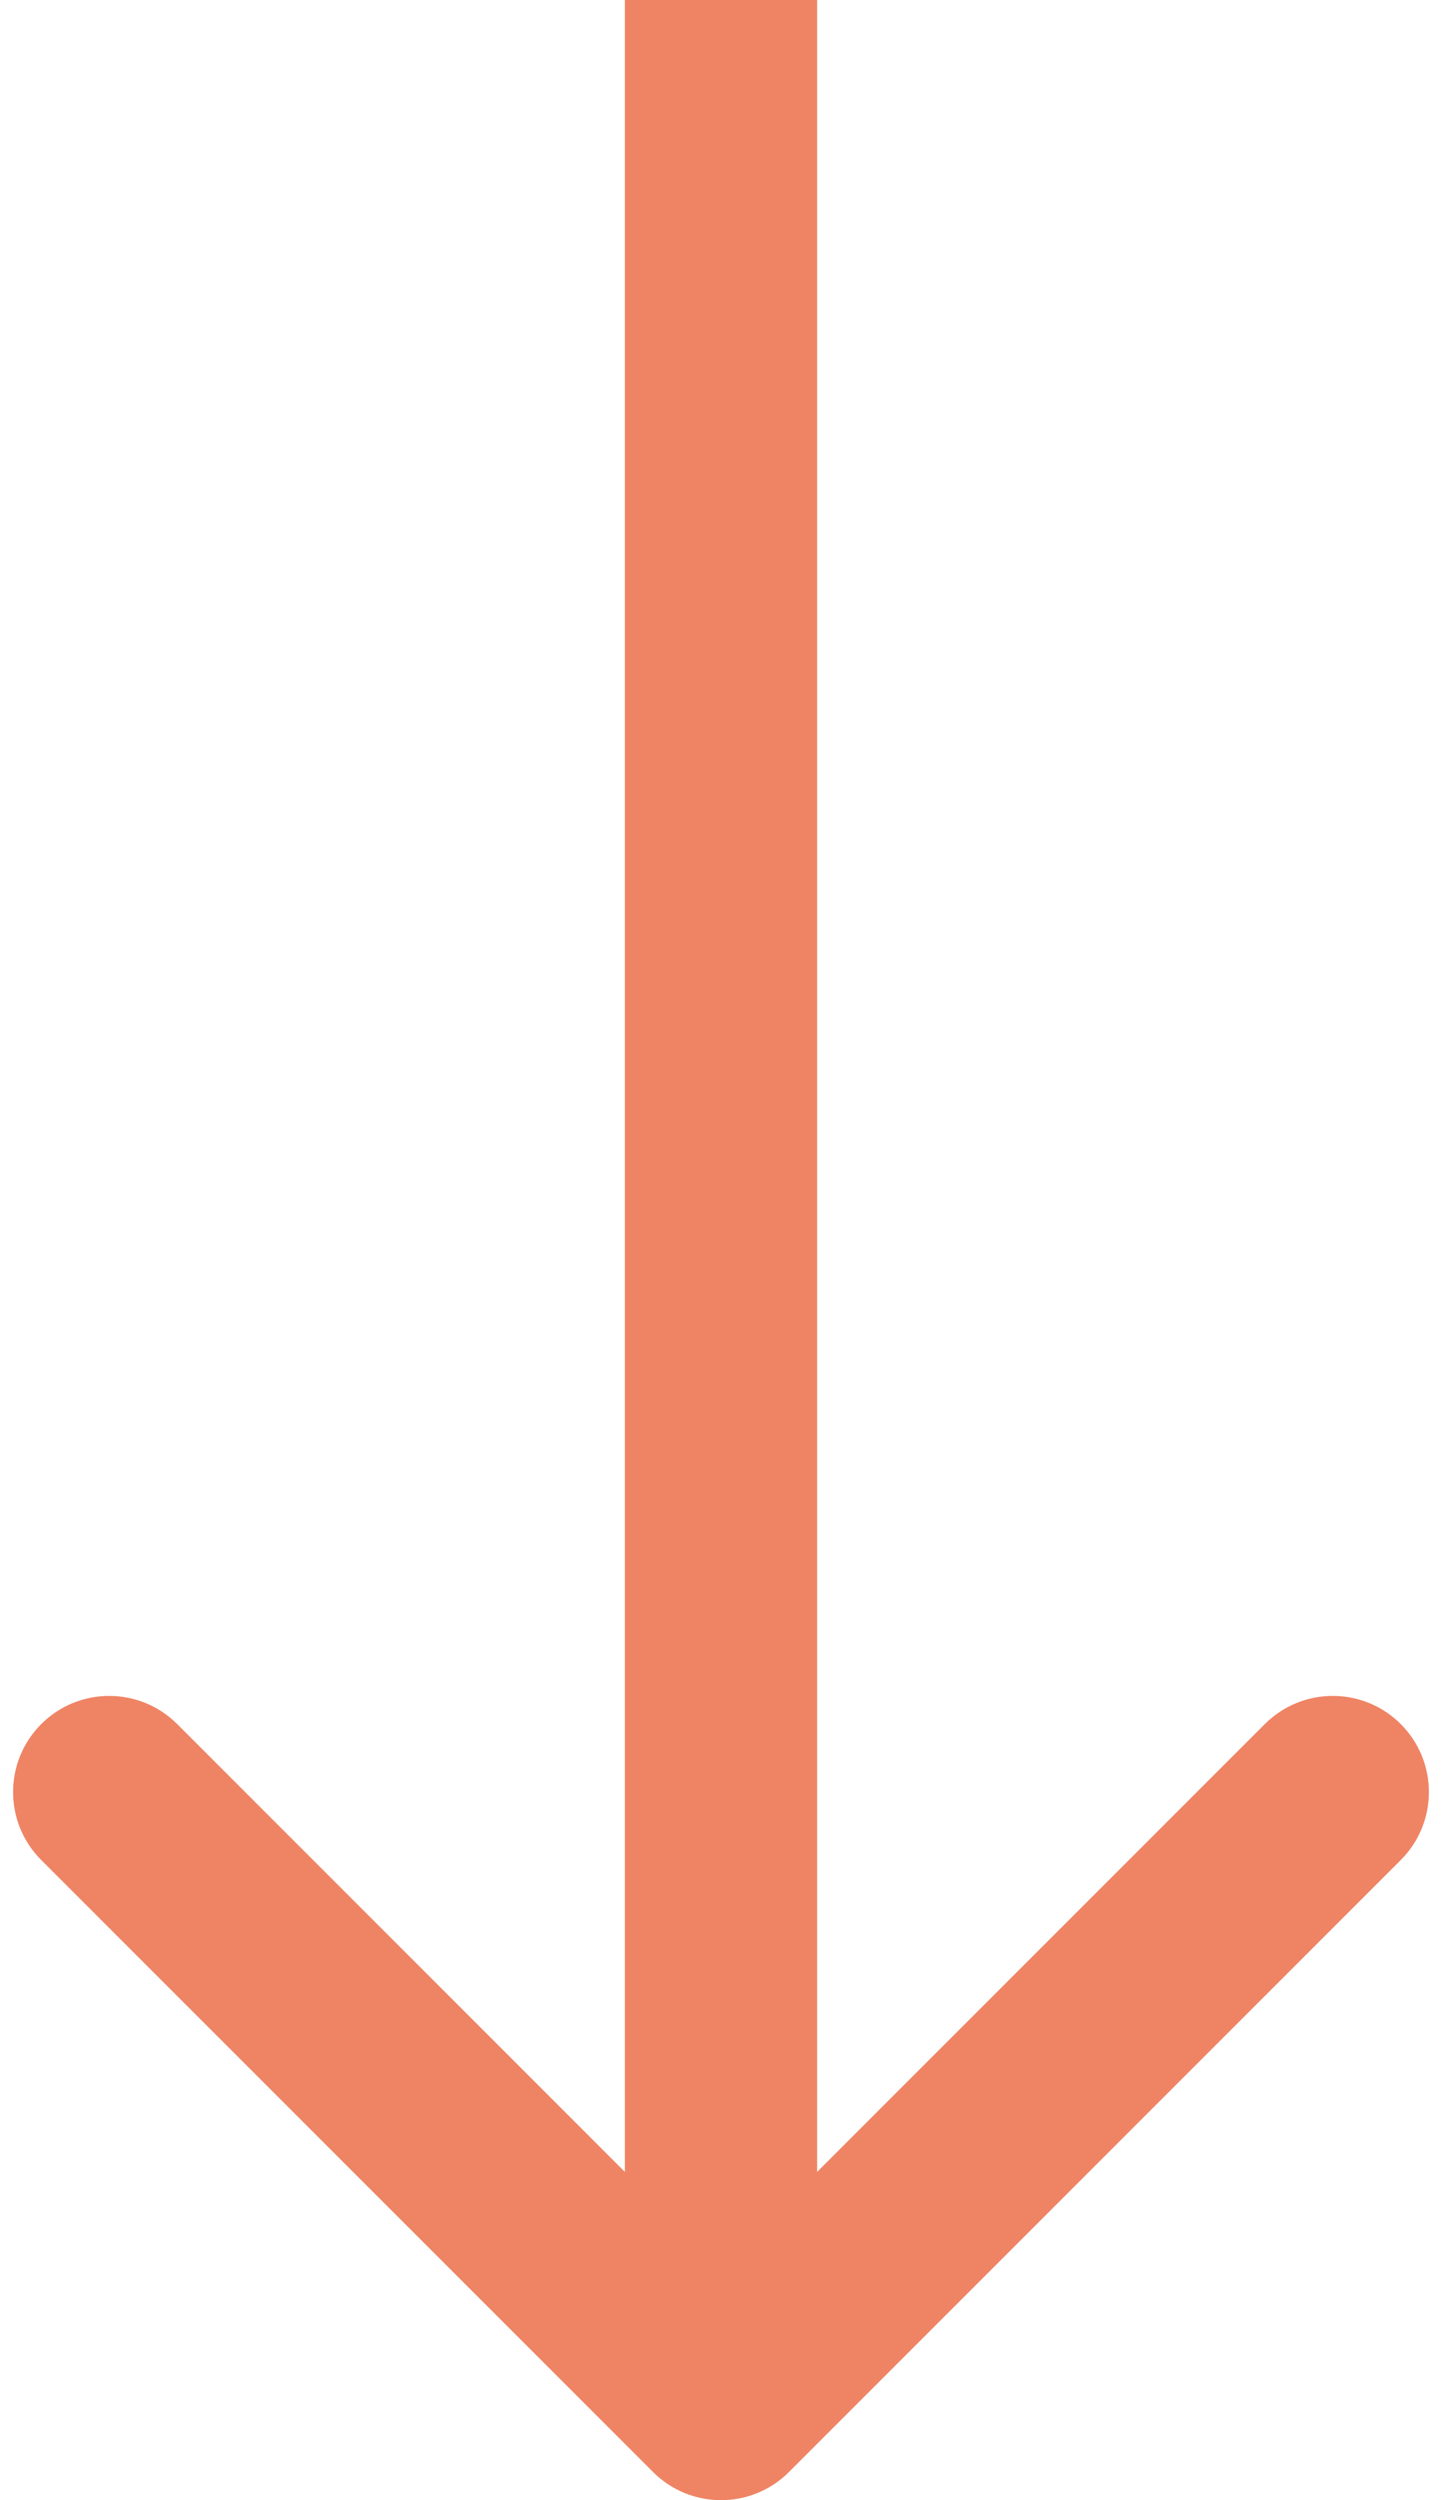 <svg width="30" height="52" viewBox="0 0 30 52" fill="none" xmlns="http://www.w3.org/2000/svg">
<path d="M16.414 51.414C15.633 52.195 14.367 52.195 13.586 51.414L0.858 38.686C0.077 37.905 0.077 36.639 0.858 35.858C1.639 35.077 2.905 35.077 3.686 35.858L15 47.172L26.314 35.858C27.095 35.077 28.361 35.077 29.142 35.858C29.923 36.639 29.923 37.905 29.142 38.686L16.414 51.414ZM15 0H17V50H15H13V0H15Z" fill="#EF8465"/>
</svg>
